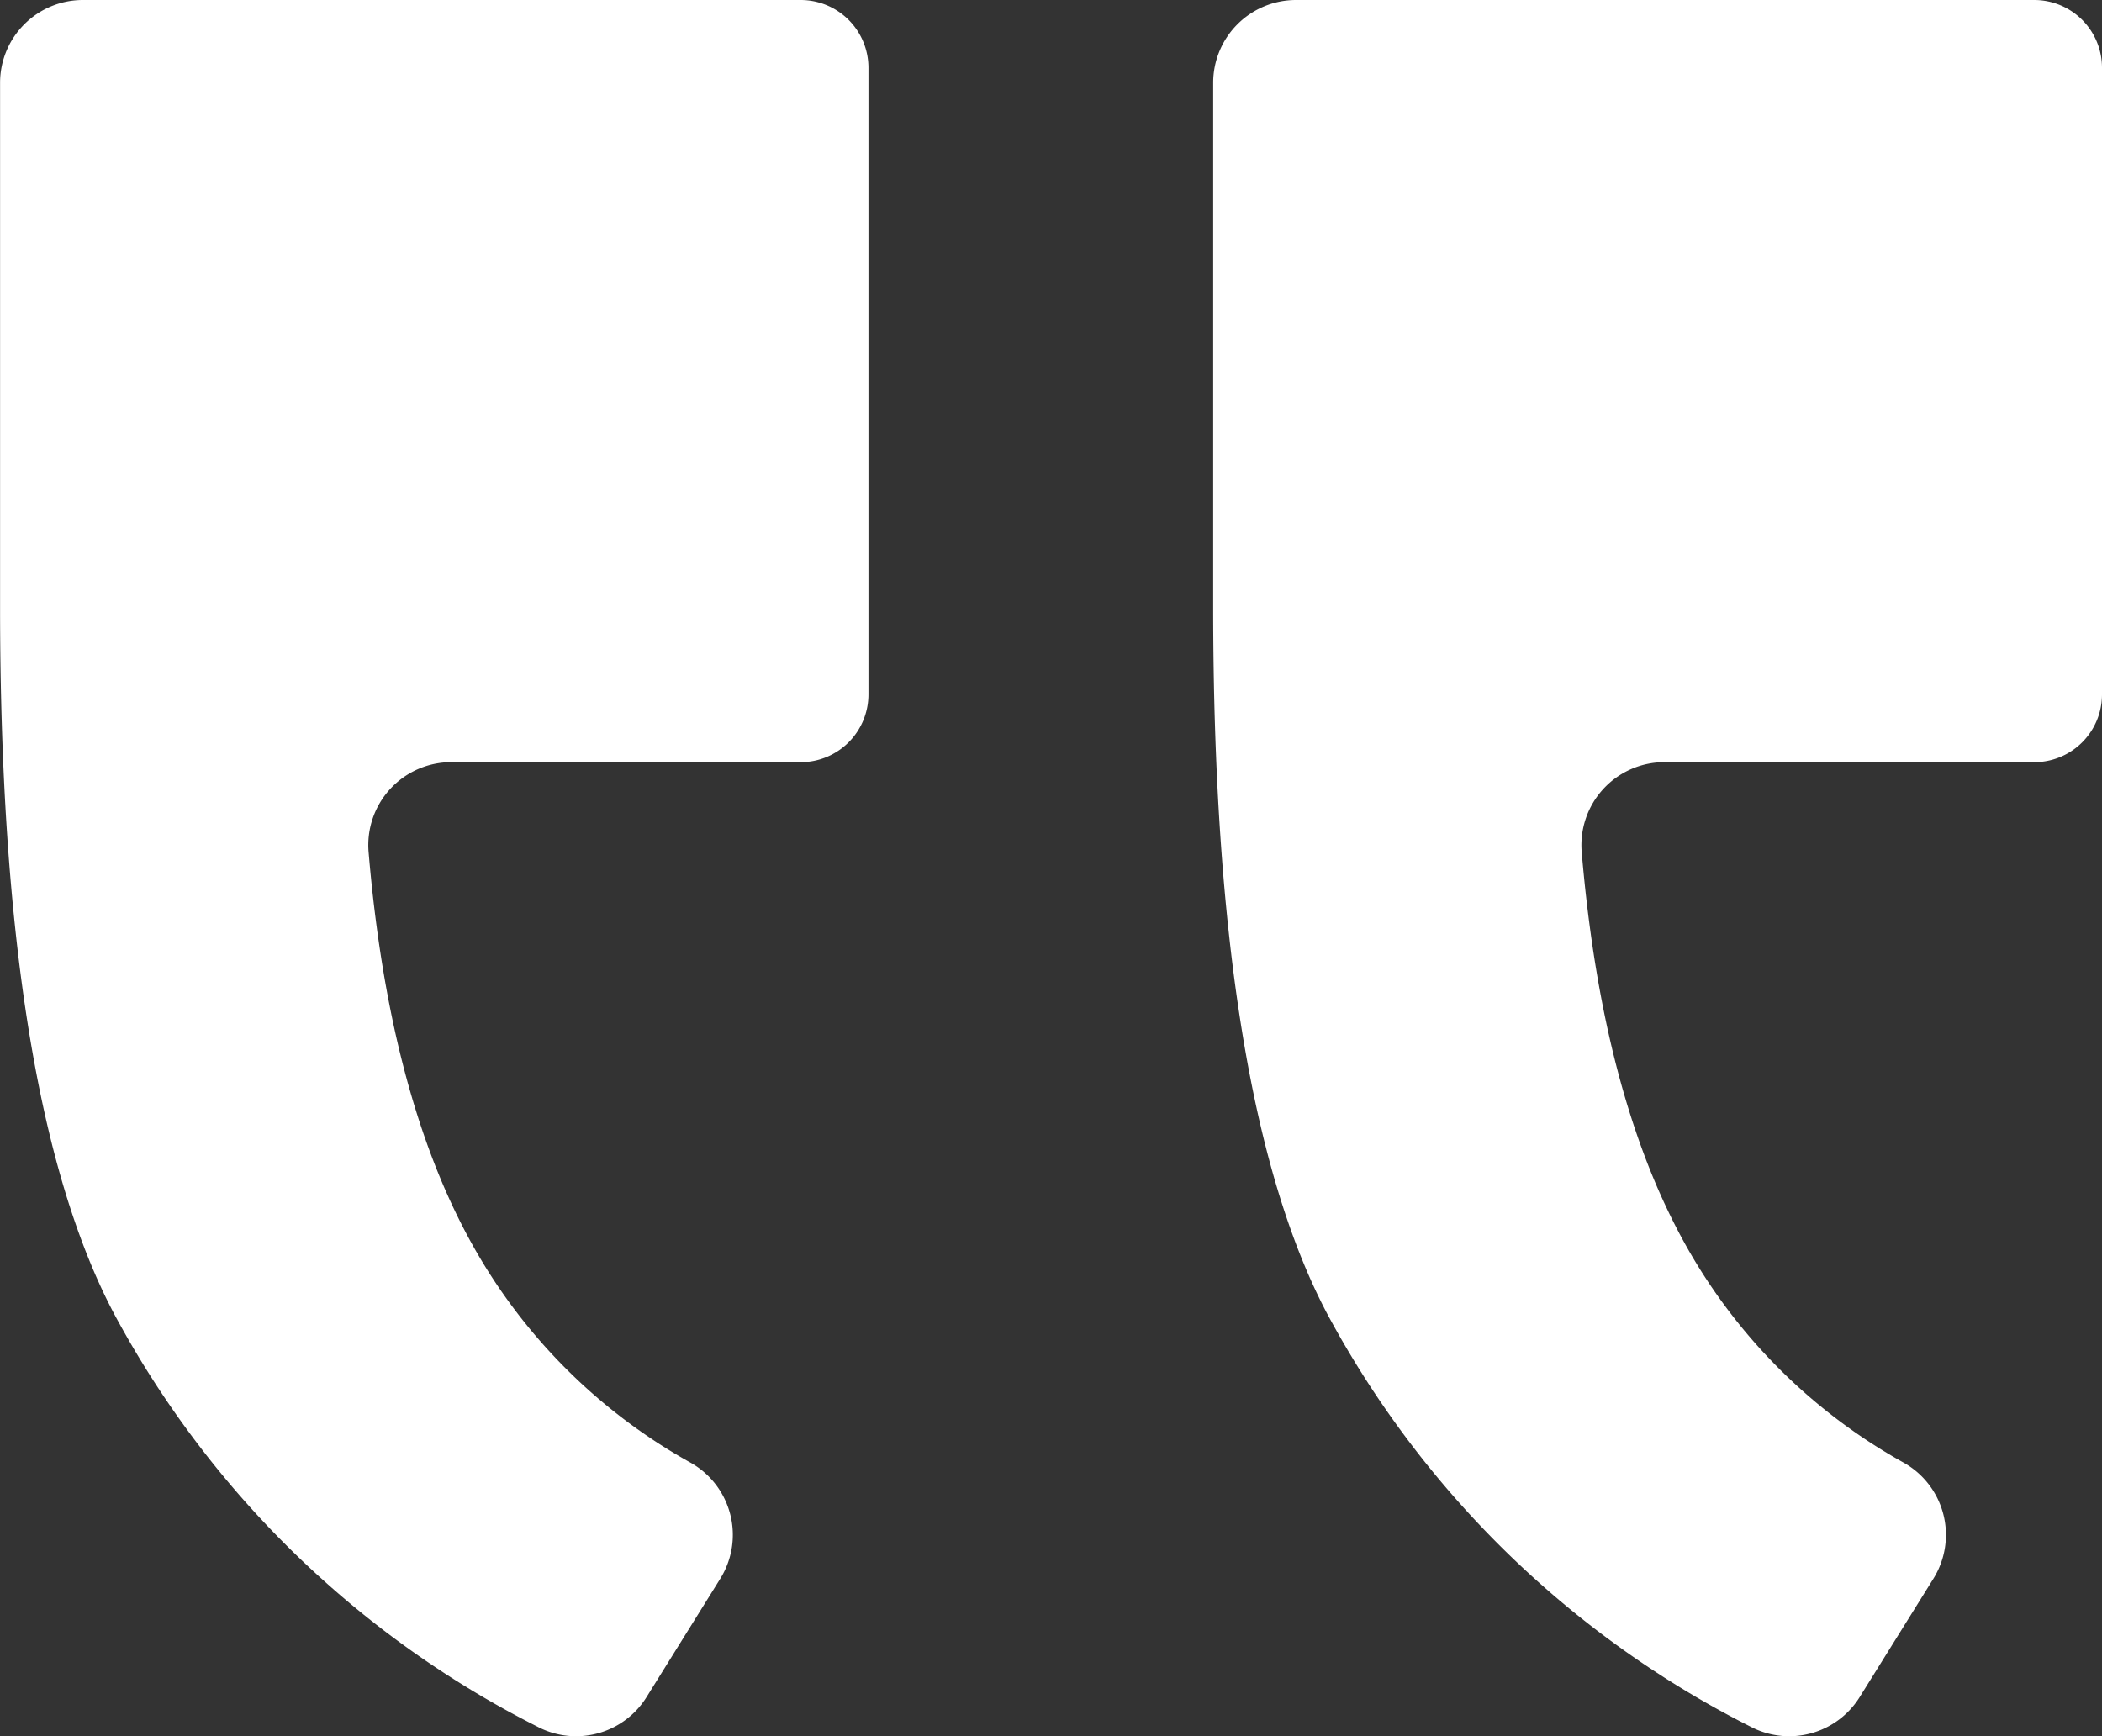 <?xml version="1.0" encoding="UTF-8"?> <svg xmlns="http://www.w3.org/2000/svg" xmlns:xlink="http://www.w3.org/1999/xlink" id="Composant_16_1" data-name="Composant 16 – 1" width="114.464" height="94.559" viewBox="0 0 114.464 94.559"><rect x="0" y="0" width="114.464" height="94.559" fill="#333333" stroke="none"/><defs><clipPath id="clip-path"><path id="Tracé_730" data-name="Tracé 730" d="M0,71.419H114.464V-23.14H0Z" transform="translate(0 23.14)" fill="none"></path></clipPath></defs><g id="Groupe_710" data-name="Groupe 710" clip-path="url(#clip-path)"><g id="Groupe_708" data-name="Groupe 708" transform="translate(66.06 0)"><path id="Tracé_728" data-name="Tracé 728" d="M3.407,0h40.2A3.689,3.689,0,0,1,47.3,3.69V37.82a3.689,3.689,0,0,1-3.69,3.69H23.468a4.517,4.517,0,0,0-4.5,4.9q1.122,13.24,5.631,21.343A30.619,30.619,0,0,0,36.5,79.66a4.51,4.51,0,0,1,1.622,6.313L34.1,92.435a4.518,4.518,0,0,1-5.946,1.6A53.532,53.532,0,0,1,5.107,71.549Q-1.1,59.786-1.1,33.063V4.511A4.51,4.51,0,0,1,3.407,0" transform="translate(1.104)" fill="#fff"></path></g><g id="Groupe_709" data-name="Groupe 709" transform="translate(0 0)"><path id="Tracé_729" data-name="Tracé 729" d="M3.407,0H42.494a3.692,3.692,0,0,1,3.694,3.69V37.82a3.692,3.692,0,0,1-3.694,3.69H23.468a4.517,4.517,0,0,0-4.5,4.9q1.122,13.24,5.631,21.343A30.619,30.619,0,0,0,36.5,79.66a4.51,4.51,0,0,1,1.622,6.313L34.1,92.435a4.518,4.518,0,0,1-5.946,1.6A53.532,53.532,0,0,1,5.107,71.549Q-1.1,59.786-1.1,33.063V4.511A4.51,4.51,0,0,1,3.407,0" transform="translate(1.104)" fill="#fff"></path></g></g></svg> 